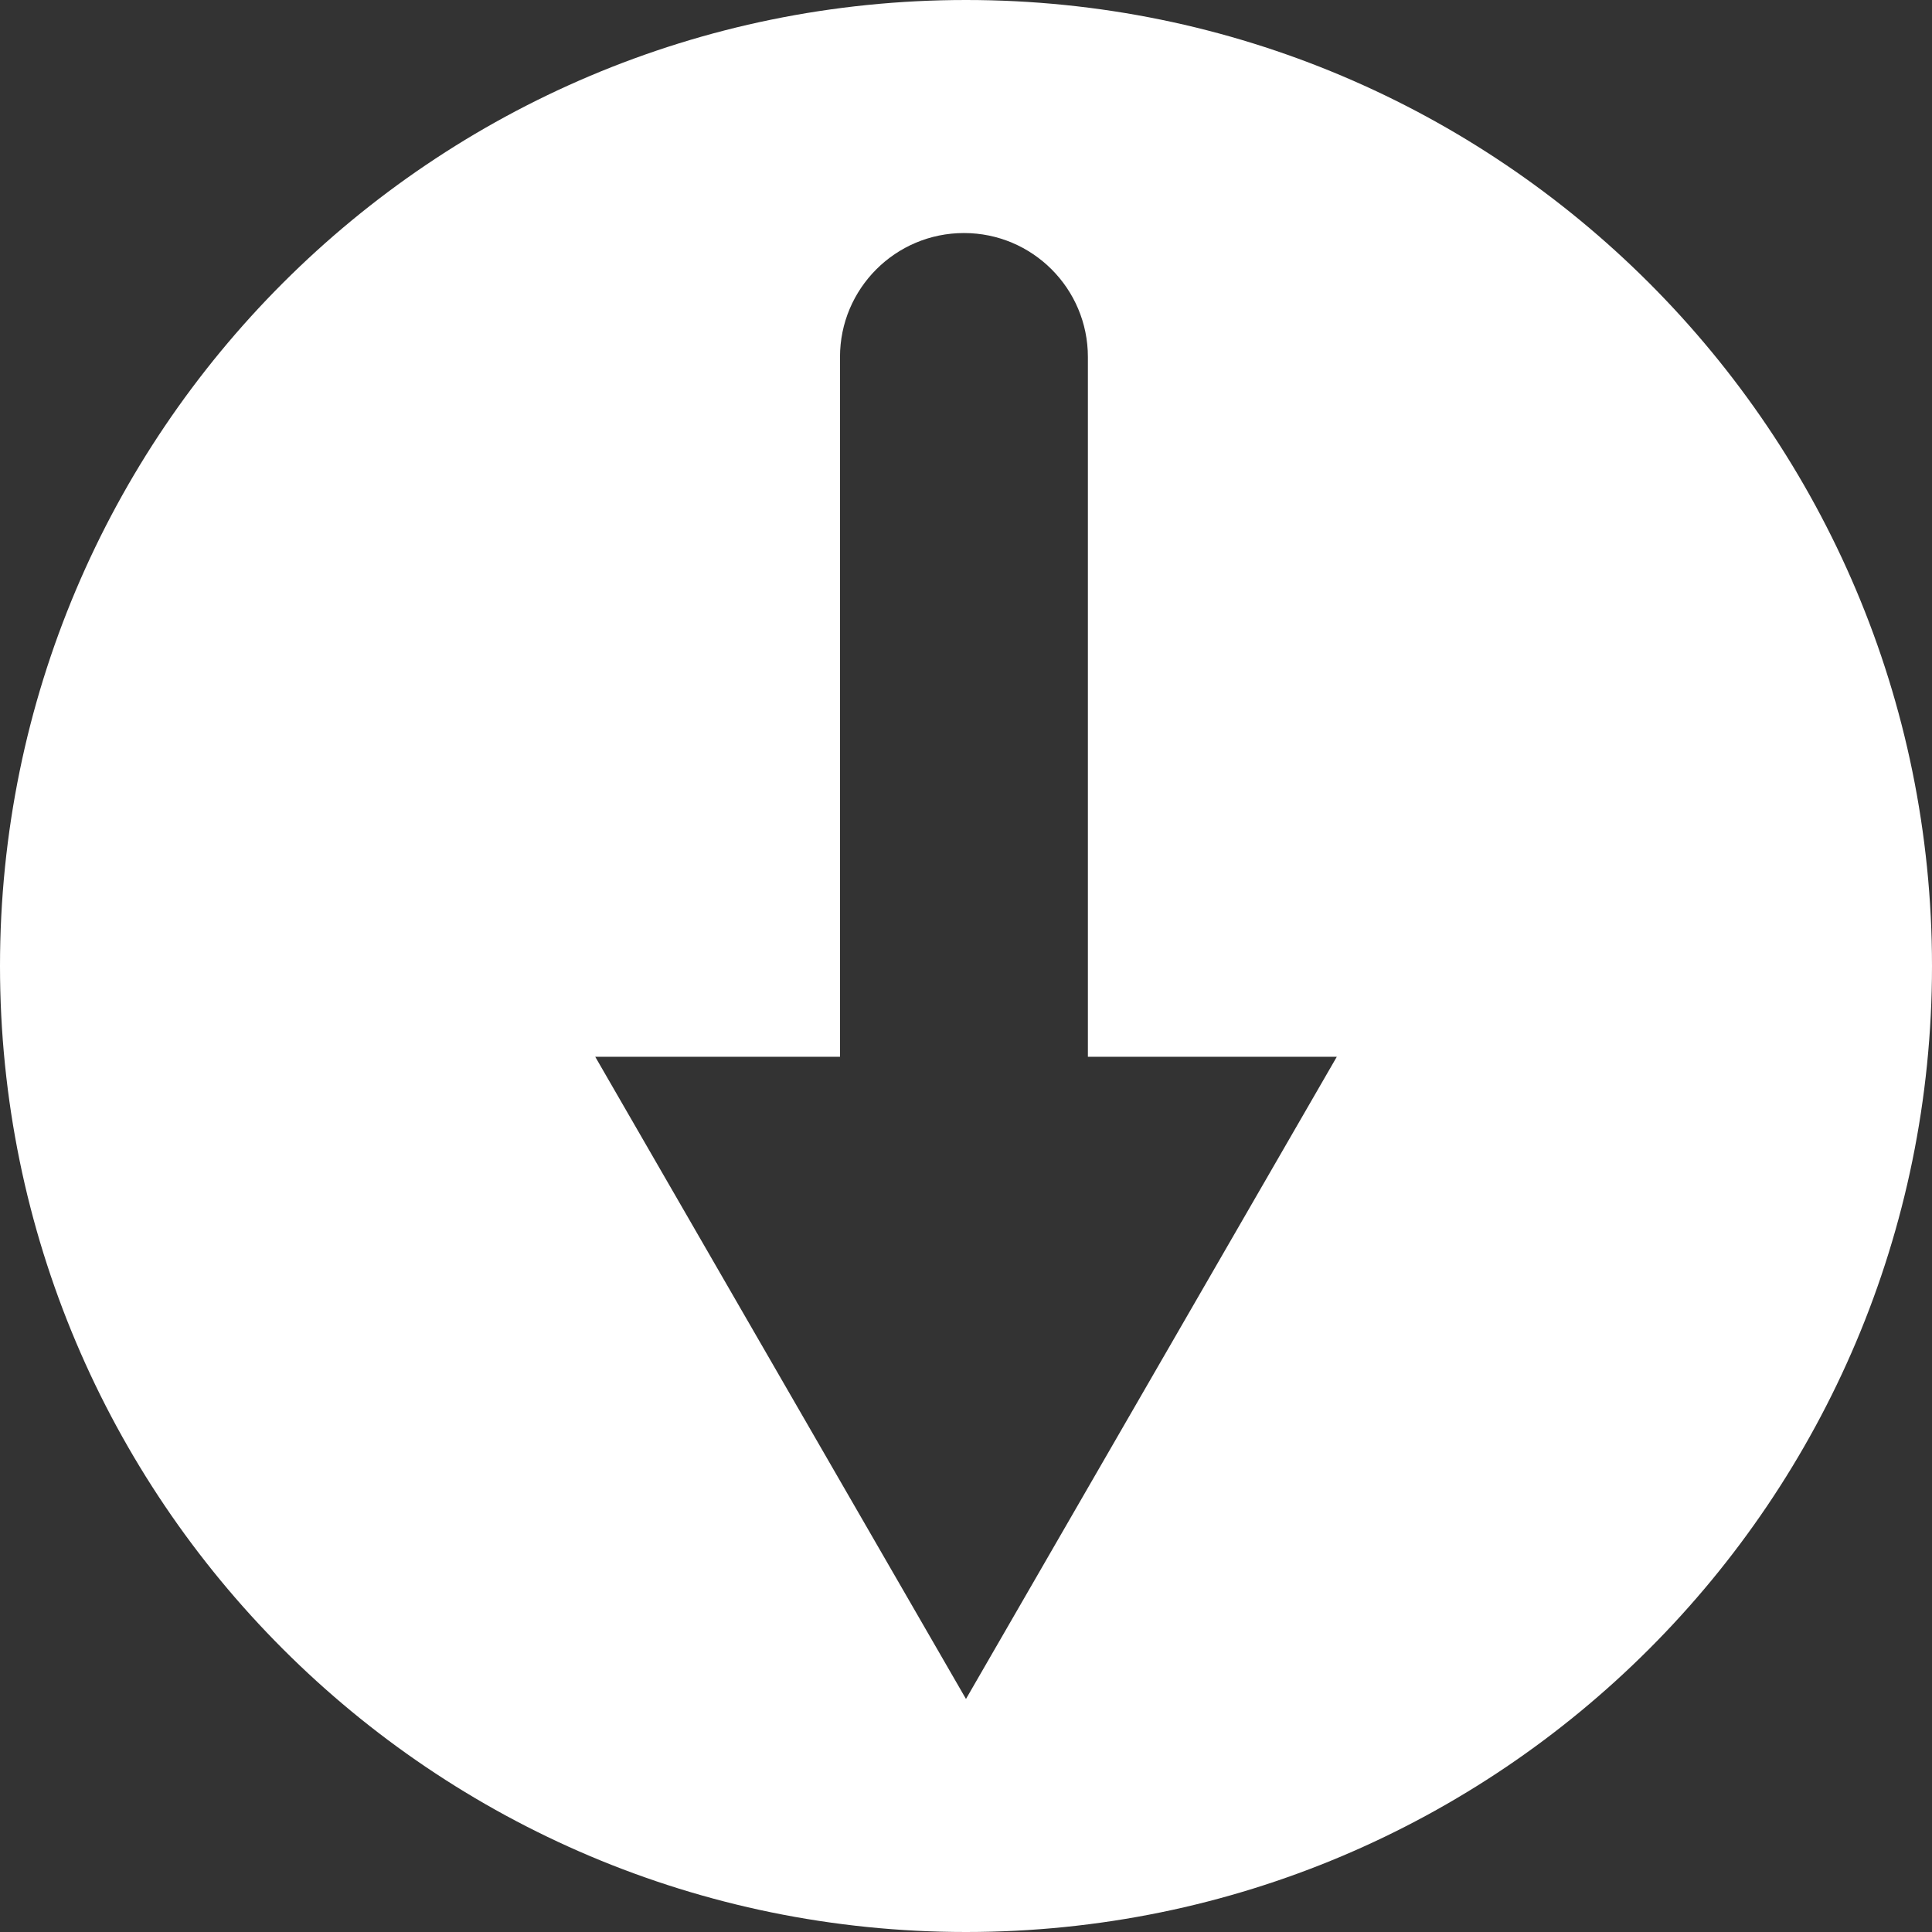 <?xml version="1.0" encoding="utf-8"?>
<!-- Generator: Adobe Illustrator 15.1.0, SVG Export Plug-In . SVG Version: 6.00 Build 0)  -->
<!DOCTYPE svg PUBLIC "-//W3C//DTD SVG 1.1//EN" "http://www.w3.org/Graphics/SVG/1.1/DTD/svg11.dtd">
<svg version="1.1" id="Ebene_1" xmlns="http://www.w3.org/2000/svg" xmlns:xlink="http://www.w3.org/1999/xlink" x="0px" y="0px"
	 width="100px" height="100px" viewBox="0 0 100 100" enable-background="new 0 0 100 100" xml:space="preserve">
<rect x="0" y="0" width="100" height="100" fill="#333333" stroke="none"/>
<path fill="#FFFFFF" d="M50,0C22.387,0,0,22.386,0,50c0,27.614,22.386,50,50,50s50-22.385,50-50C100,22.386,77.615,0,50,0z
	 M49.999,87.938l-19.19-33.24h12.669v-36.22c0-3.542,2.873-6.416,6.416-6.416s6.415,2.873,6.415,6.416v36.22h12.884L49.999,87.938z"
	/>
</svg>

